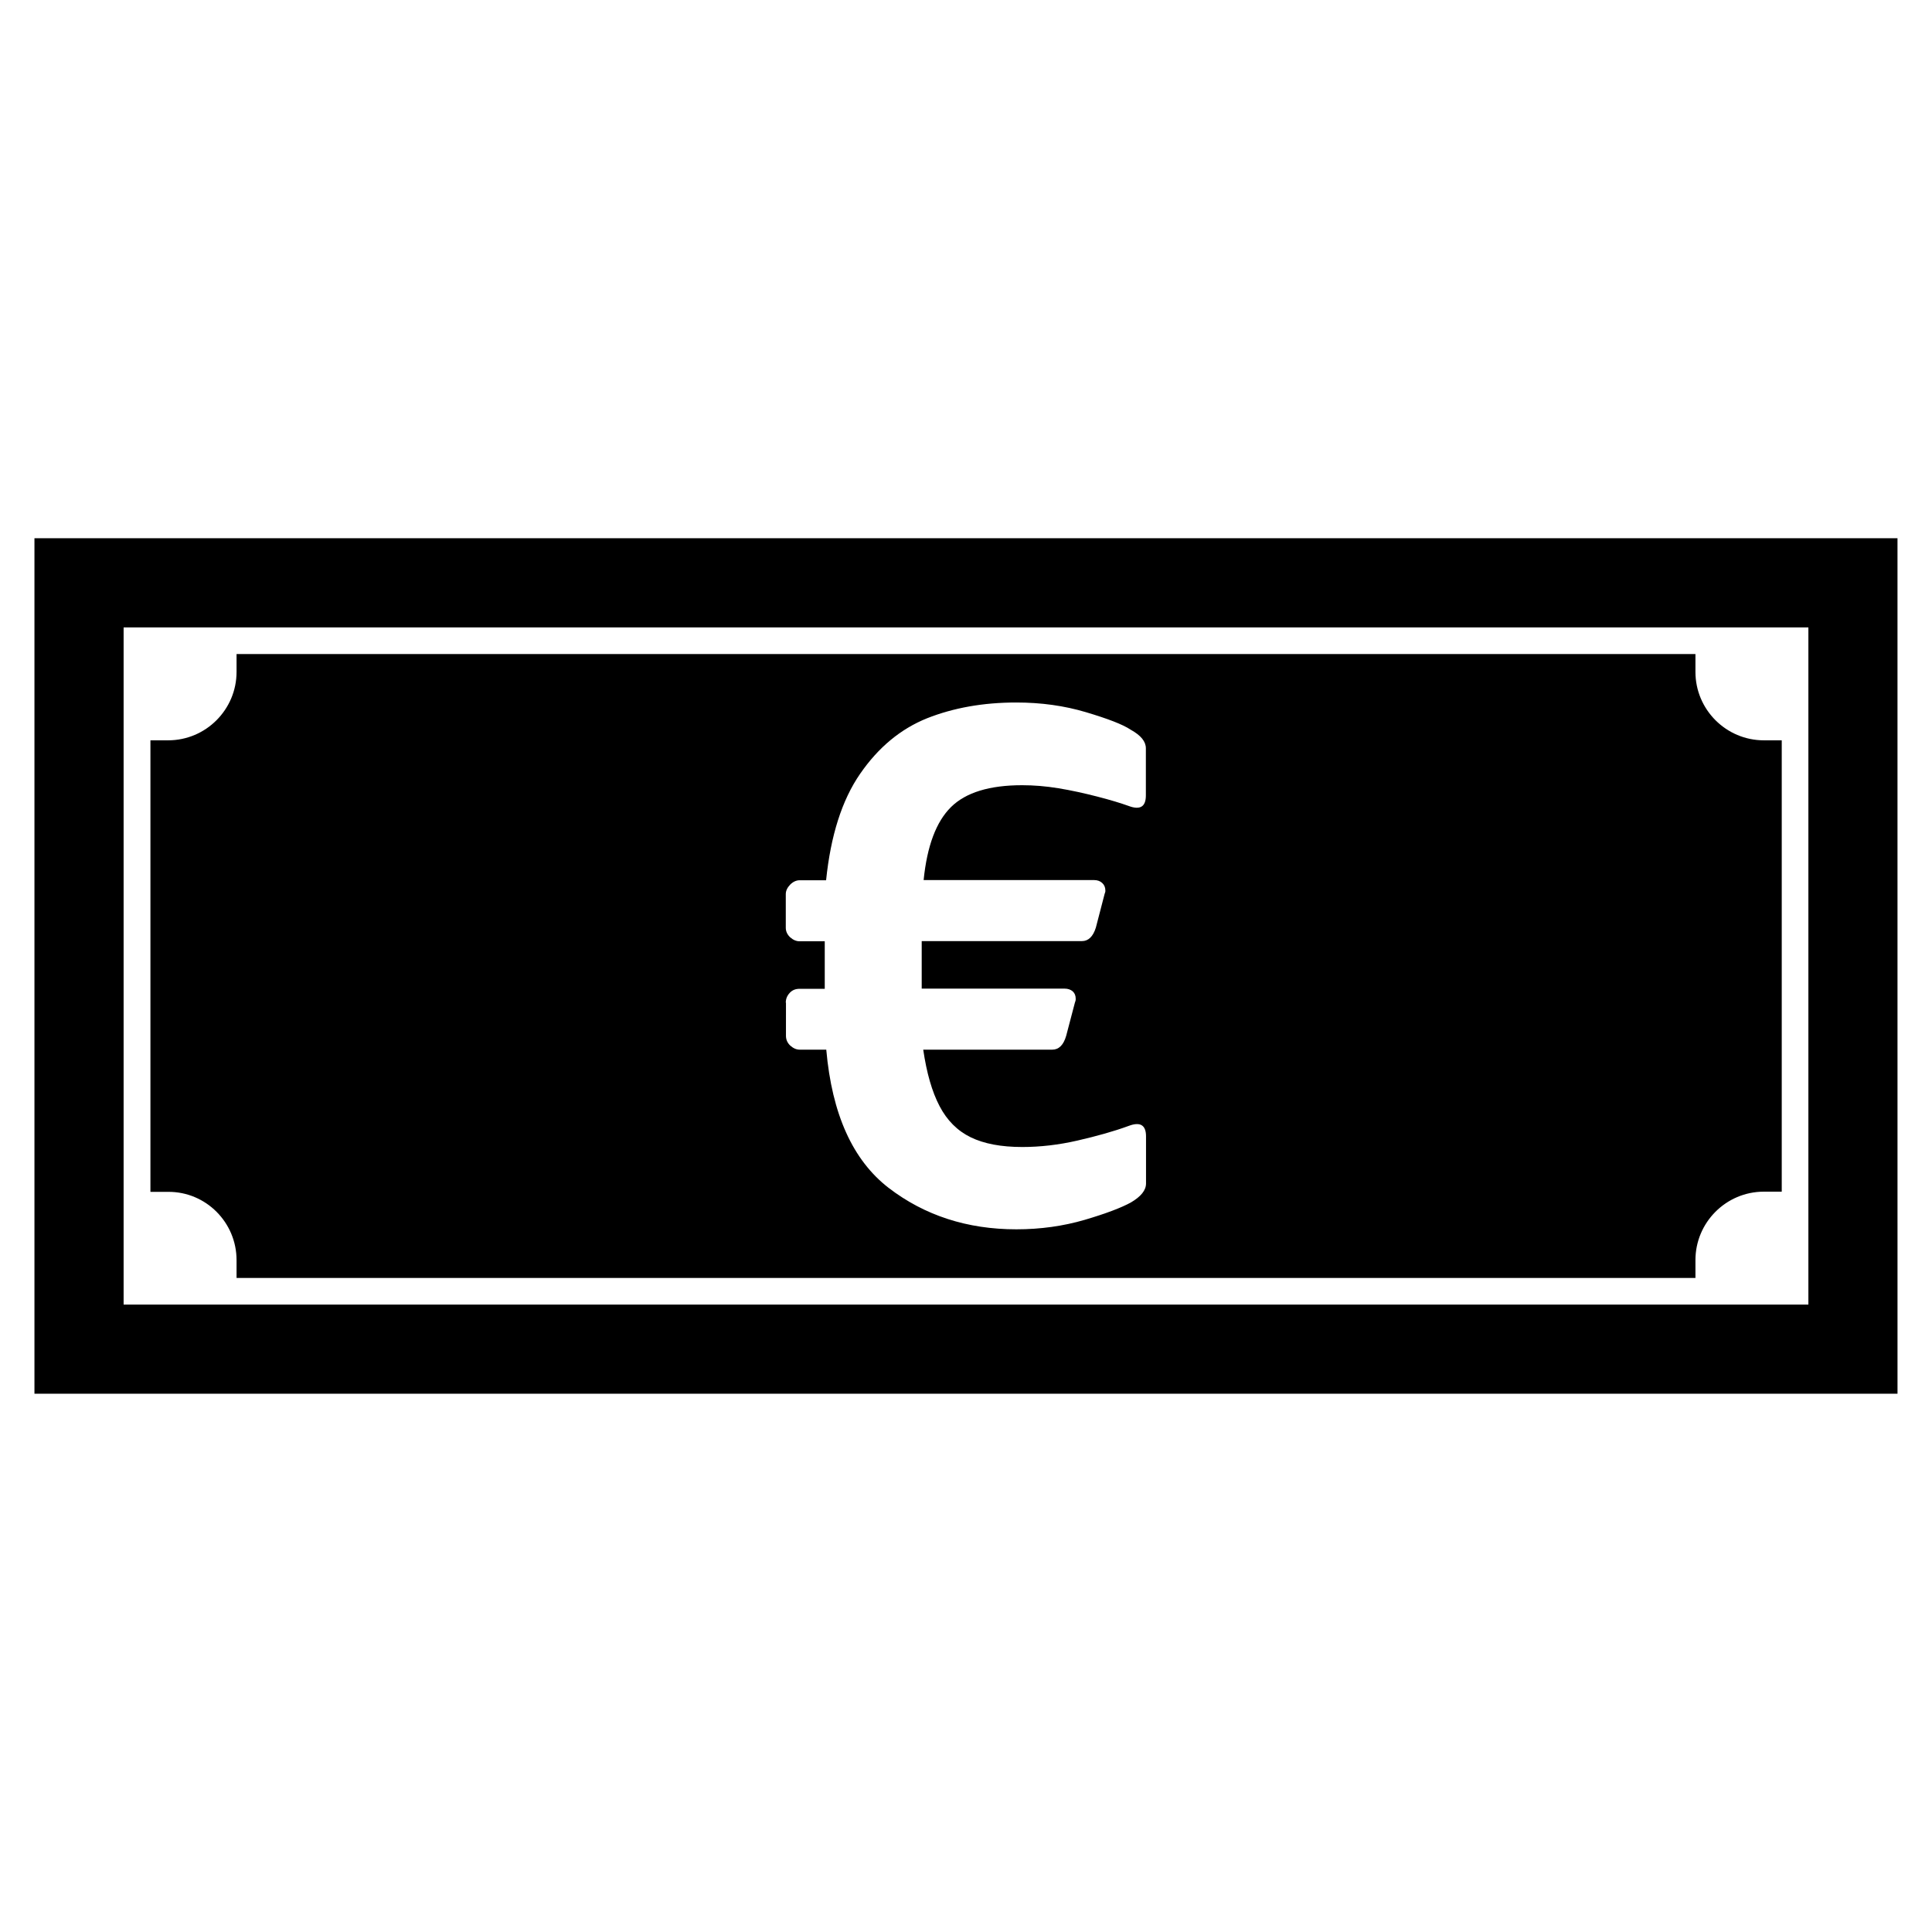 <?xml version="1.0" encoding="UTF-8"?>
<!-- Uploaded to: SVG Repo, www.svgrepo.com, Generator: SVG Repo Mixer Tools -->
<svg fill="#000000" width="800px" height="800px" version="1.1" viewBox="144 144 512 512" xmlns="http://www.w3.org/2000/svg">
 <g>
  <path d="m153.13 286.64v226.71h493.73l-0.004-226.71zm470.11 203.09h-446.48v-179.46h446.48z"/>
  <path d="m206.69 477.94v4.734h386.62v-4.734c0-9.977 8.113-18.137 18.137-18.137h4.734v-119.61h-4.734c-9.977 0-18.137-8.113-18.137-18.137v-4.734h-386.62v4.734c0 9.977-8.113 18.137-18.137 18.137h-4.688v119.66h4.734c9.977-0.051 18.09 8.109 18.09 18.086zm145.55-68.215c0-1.008 0.352-1.863 1.059-2.621 0.707-0.754 1.562-1.059 2.621-1.059h6.648v-12.594h-6.648c-0.906 0-1.715-0.352-2.519-1.059-0.754-0.707-1.16-1.562-1.16-2.519v-8.918c0-0.906 0.402-1.715 1.16-2.519 0.754-0.754 1.613-1.16 2.519-1.16h7.004c1.211-11.789 4.18-21.211 9.02-28.215 4.836-7.004 10.73-11.891 17.734-14.711 7.004-2.769 14.863-4.18 23.629-4.18 6.602 0 12.746 0.855 18.488 2.57 5.742 1.715 9.723 3.223 11.84 4.637 2.719 1.512 4.031 3.125 4.031 4.938v12.496c0 2.973-1.512 3.93-4.586 2.769-1.965-0.707-4.734-1.562-8.262-2.469s-6.953-1.664-10.328-2.215c-3.375-0.555-6.551-0.805-9.621-0.805-8.613 0-14.914 1.914-18.844 5.793-3.93 3.879-6.348 10.328-7.254 19.348h45.191c0.855 0 1.562 0.25 2.117 0.754s0.855 1.16 0.855 2.016c0 0.203 0 0.352-0.051 0.453-0.051 0.102-0.102 0.25-0.152 0.453l-2.316 8.918c-0.754 2.418-2.016 3.578-3.68 3.578h-42.473v12.594h37.836c0.906 0 1.613 0.25 2.168 0.707 0.555 0.504 0.805 1.16 0.805 1.965 0 0.25 0 0.402-0.051 0.555-0.051 0.102-0.051 0.25-0.152 0.453l-2.316 8.816c-0.707 2.469-1.965 3.68-3.68 3.68h-34.207c0.906 6.144 2.316 11.133 4.332 14.965 1.965 3.777 4.734 6.551 8.262 8.262 3.527 1.715 8.062 2.57 13.652 2.57 4.734 0 9.621-0.555 14.66-1.715 5.039-1.16 9.574-2.418 13.551-3.879 3.074-1.16 4.586-0.203 4.586 2.769v12.496c0 1.812-1.359 3.477-4.031 5.039-2.469 1.359-6.551 2.922-12.191 4.586-5.691 1.664-11.738 2.519-18.137 2.519-13.047 0-24.336-3.68-33.855-10.984-9.523-7.356-15.012-19.547-16.523-36.625h-7.004c-0.906 0-1.715-0.352-2.519-1.059-0.754-0.707-1.16-1.562-1.16-2.621l0.004-8.773z"/>
 </g>
</svg>